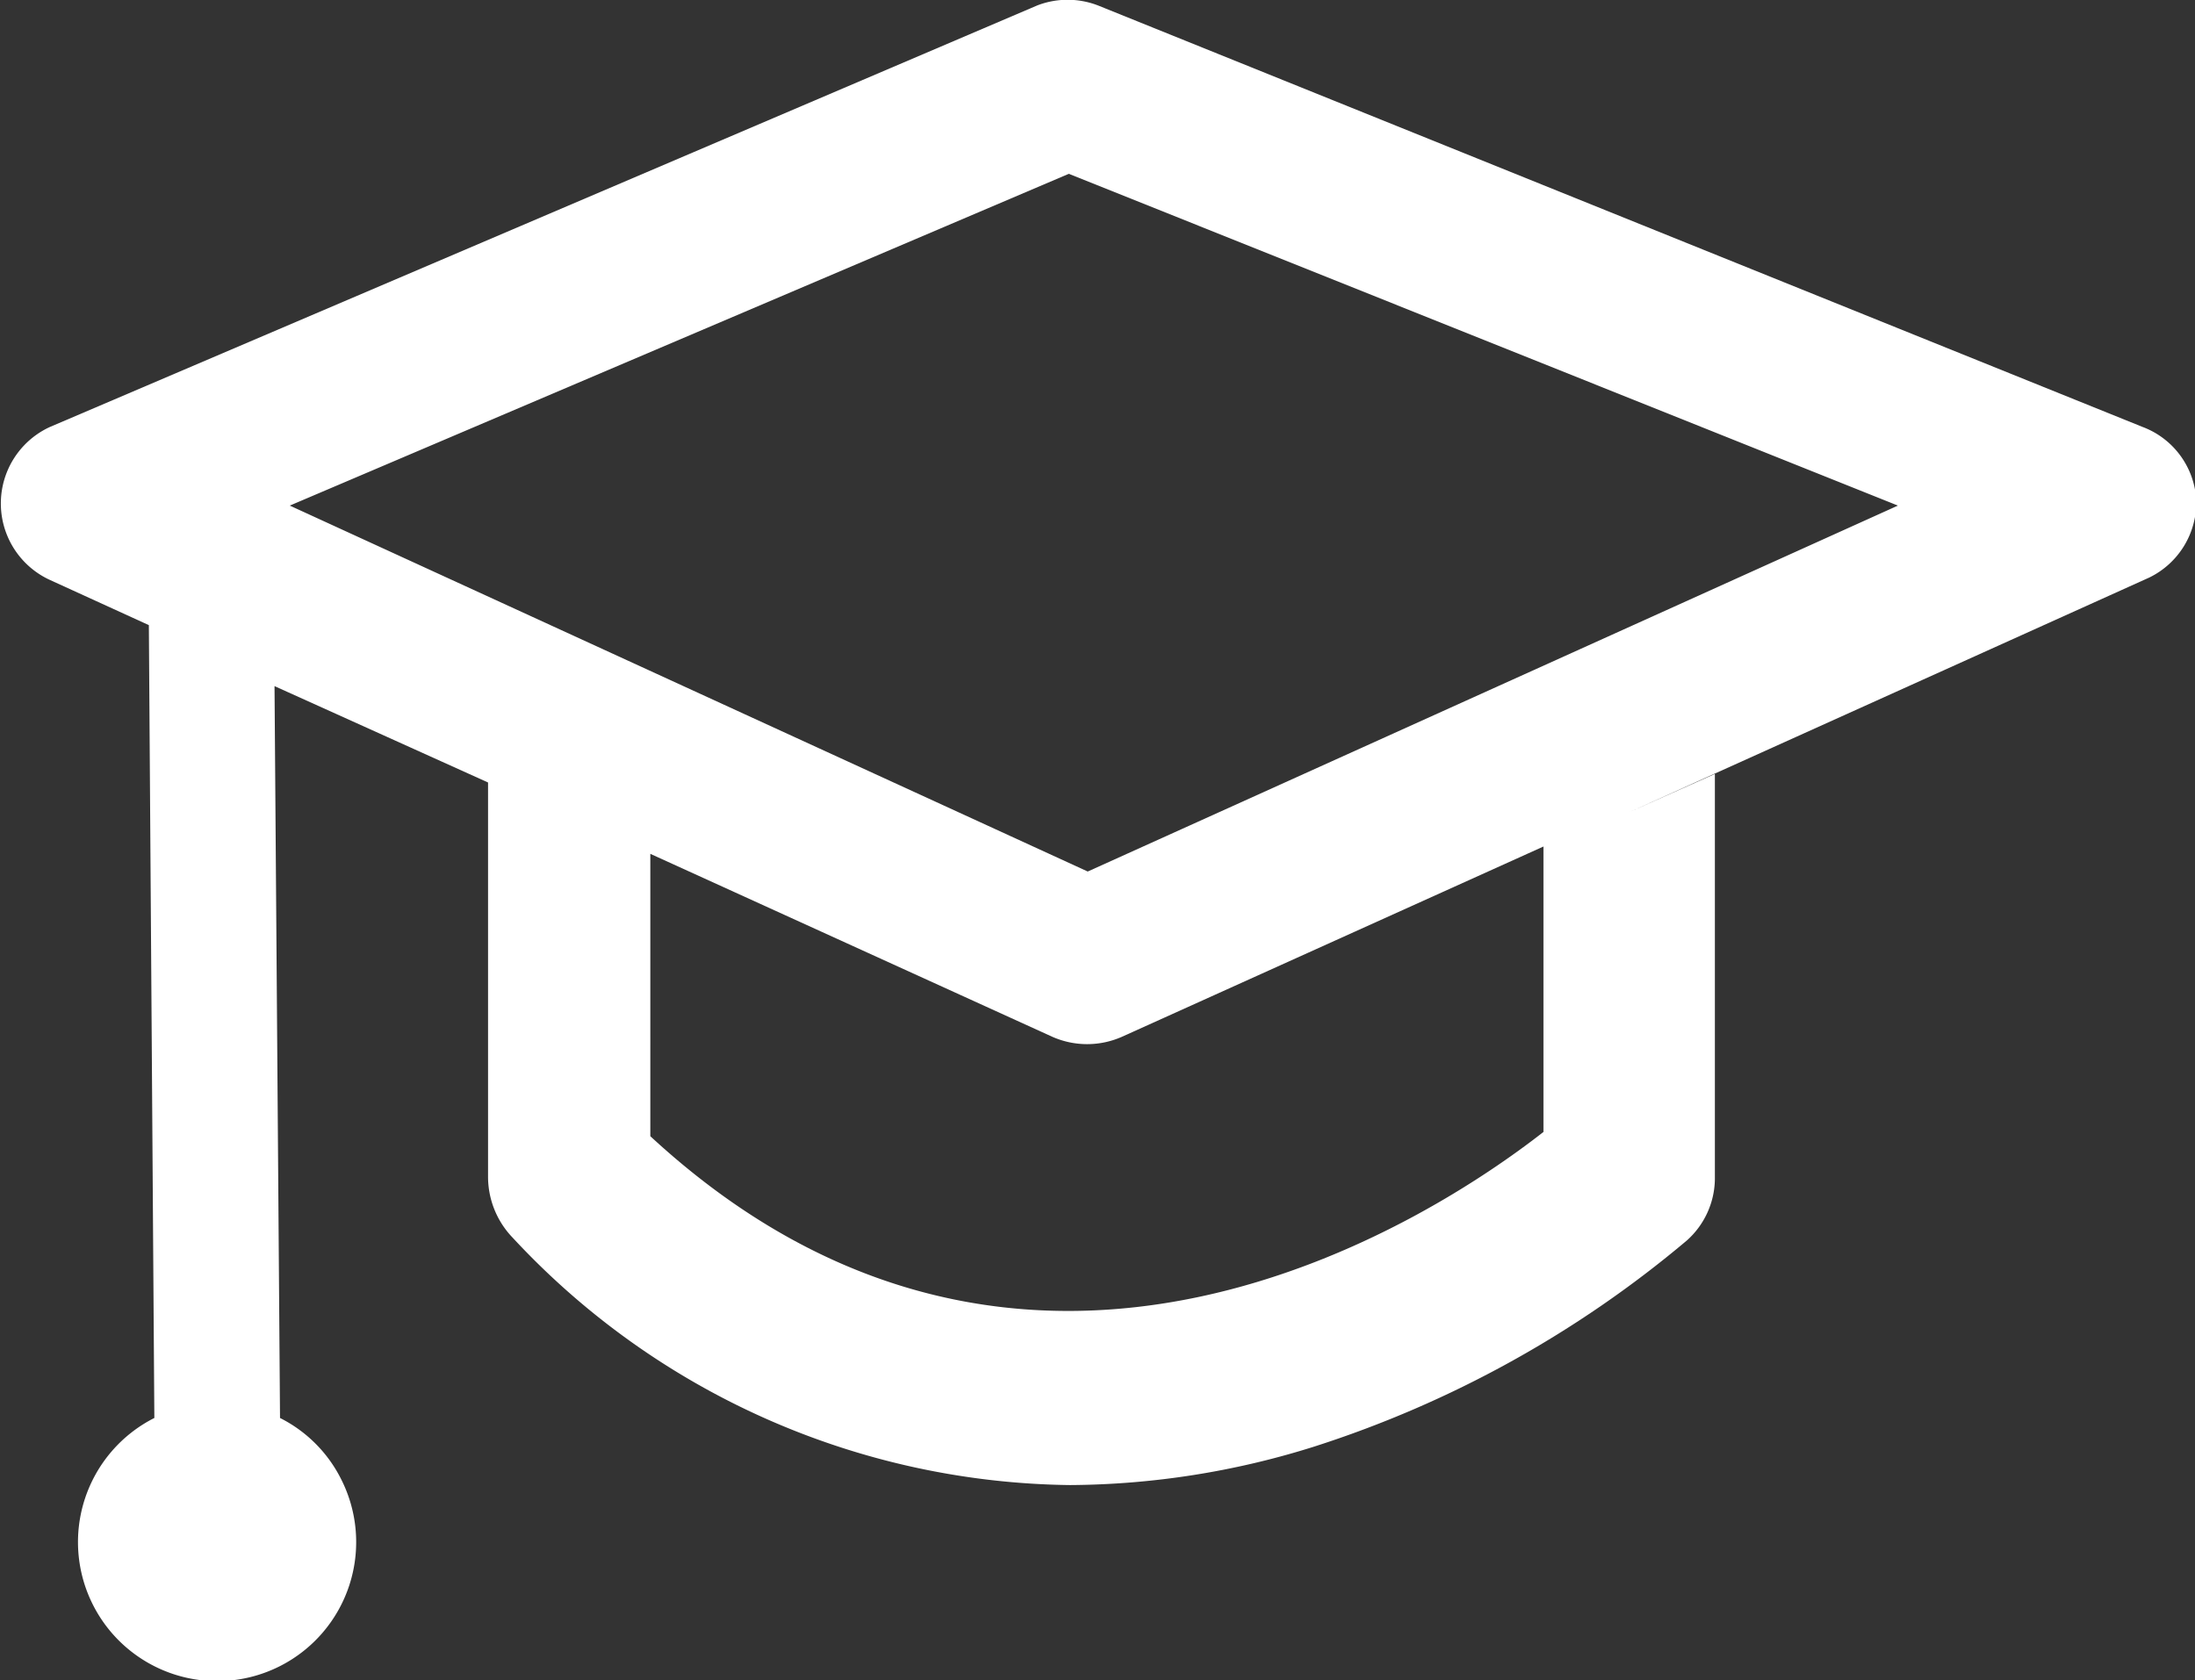 <svg xmlns="http://www.w3.org/2000/svg" viewBox="0 0 35.98 27.55"><rect x="0" y="0" width="35.98" height="27.55" fill="#333333" stroke="none"/><defs><style>.cls-1{fill:#fff;}</style></defs><g id="Layer_2" data-name="Layer 2"><g id="Layer_1-2" data-name="Layer 1"><g id="Layer_2-2" data-name="Layer 2"><g id="Layer_1-2-2" data-name="Layer 1-2"><path id="education" class="cls-1" d="M35.12,7,18,.09a1.38,1.38,0,0,0-1,0L.82,7a1.38,1.38,0,0,0,0,2.51l1.62.74.09,13a2.28,2.28,0,1,0,3.06,1,2.25,2.25,0,0,0-1-1l-.09-12L8,12.83v6.46a1.44,1.44,0,0,0,.4,1,12.66,12.66,0,0,0,9.14,4.06,13.54,13.54,0,0,0,4-.63,18,18,0,0,0,6.11-3.38,1.37,1.37,0,0,0,.46-1V12.69l-1.41.63,8.53-3.85A1.37,1.37,0,0,0,36,8.19,1.36,1.36,0,0,0,35.12,7ZM25.3,18.56c-1.79,1.4-8.44,5.8-14.64.07V14l6.59,3a1.41,1.41,0,0,0,1.14,0l6.91-3.12Zm-7.47-4.27-13.08-6L17.52,2.85,31.11,8.29Z"/></g></g></g></g></svg>
